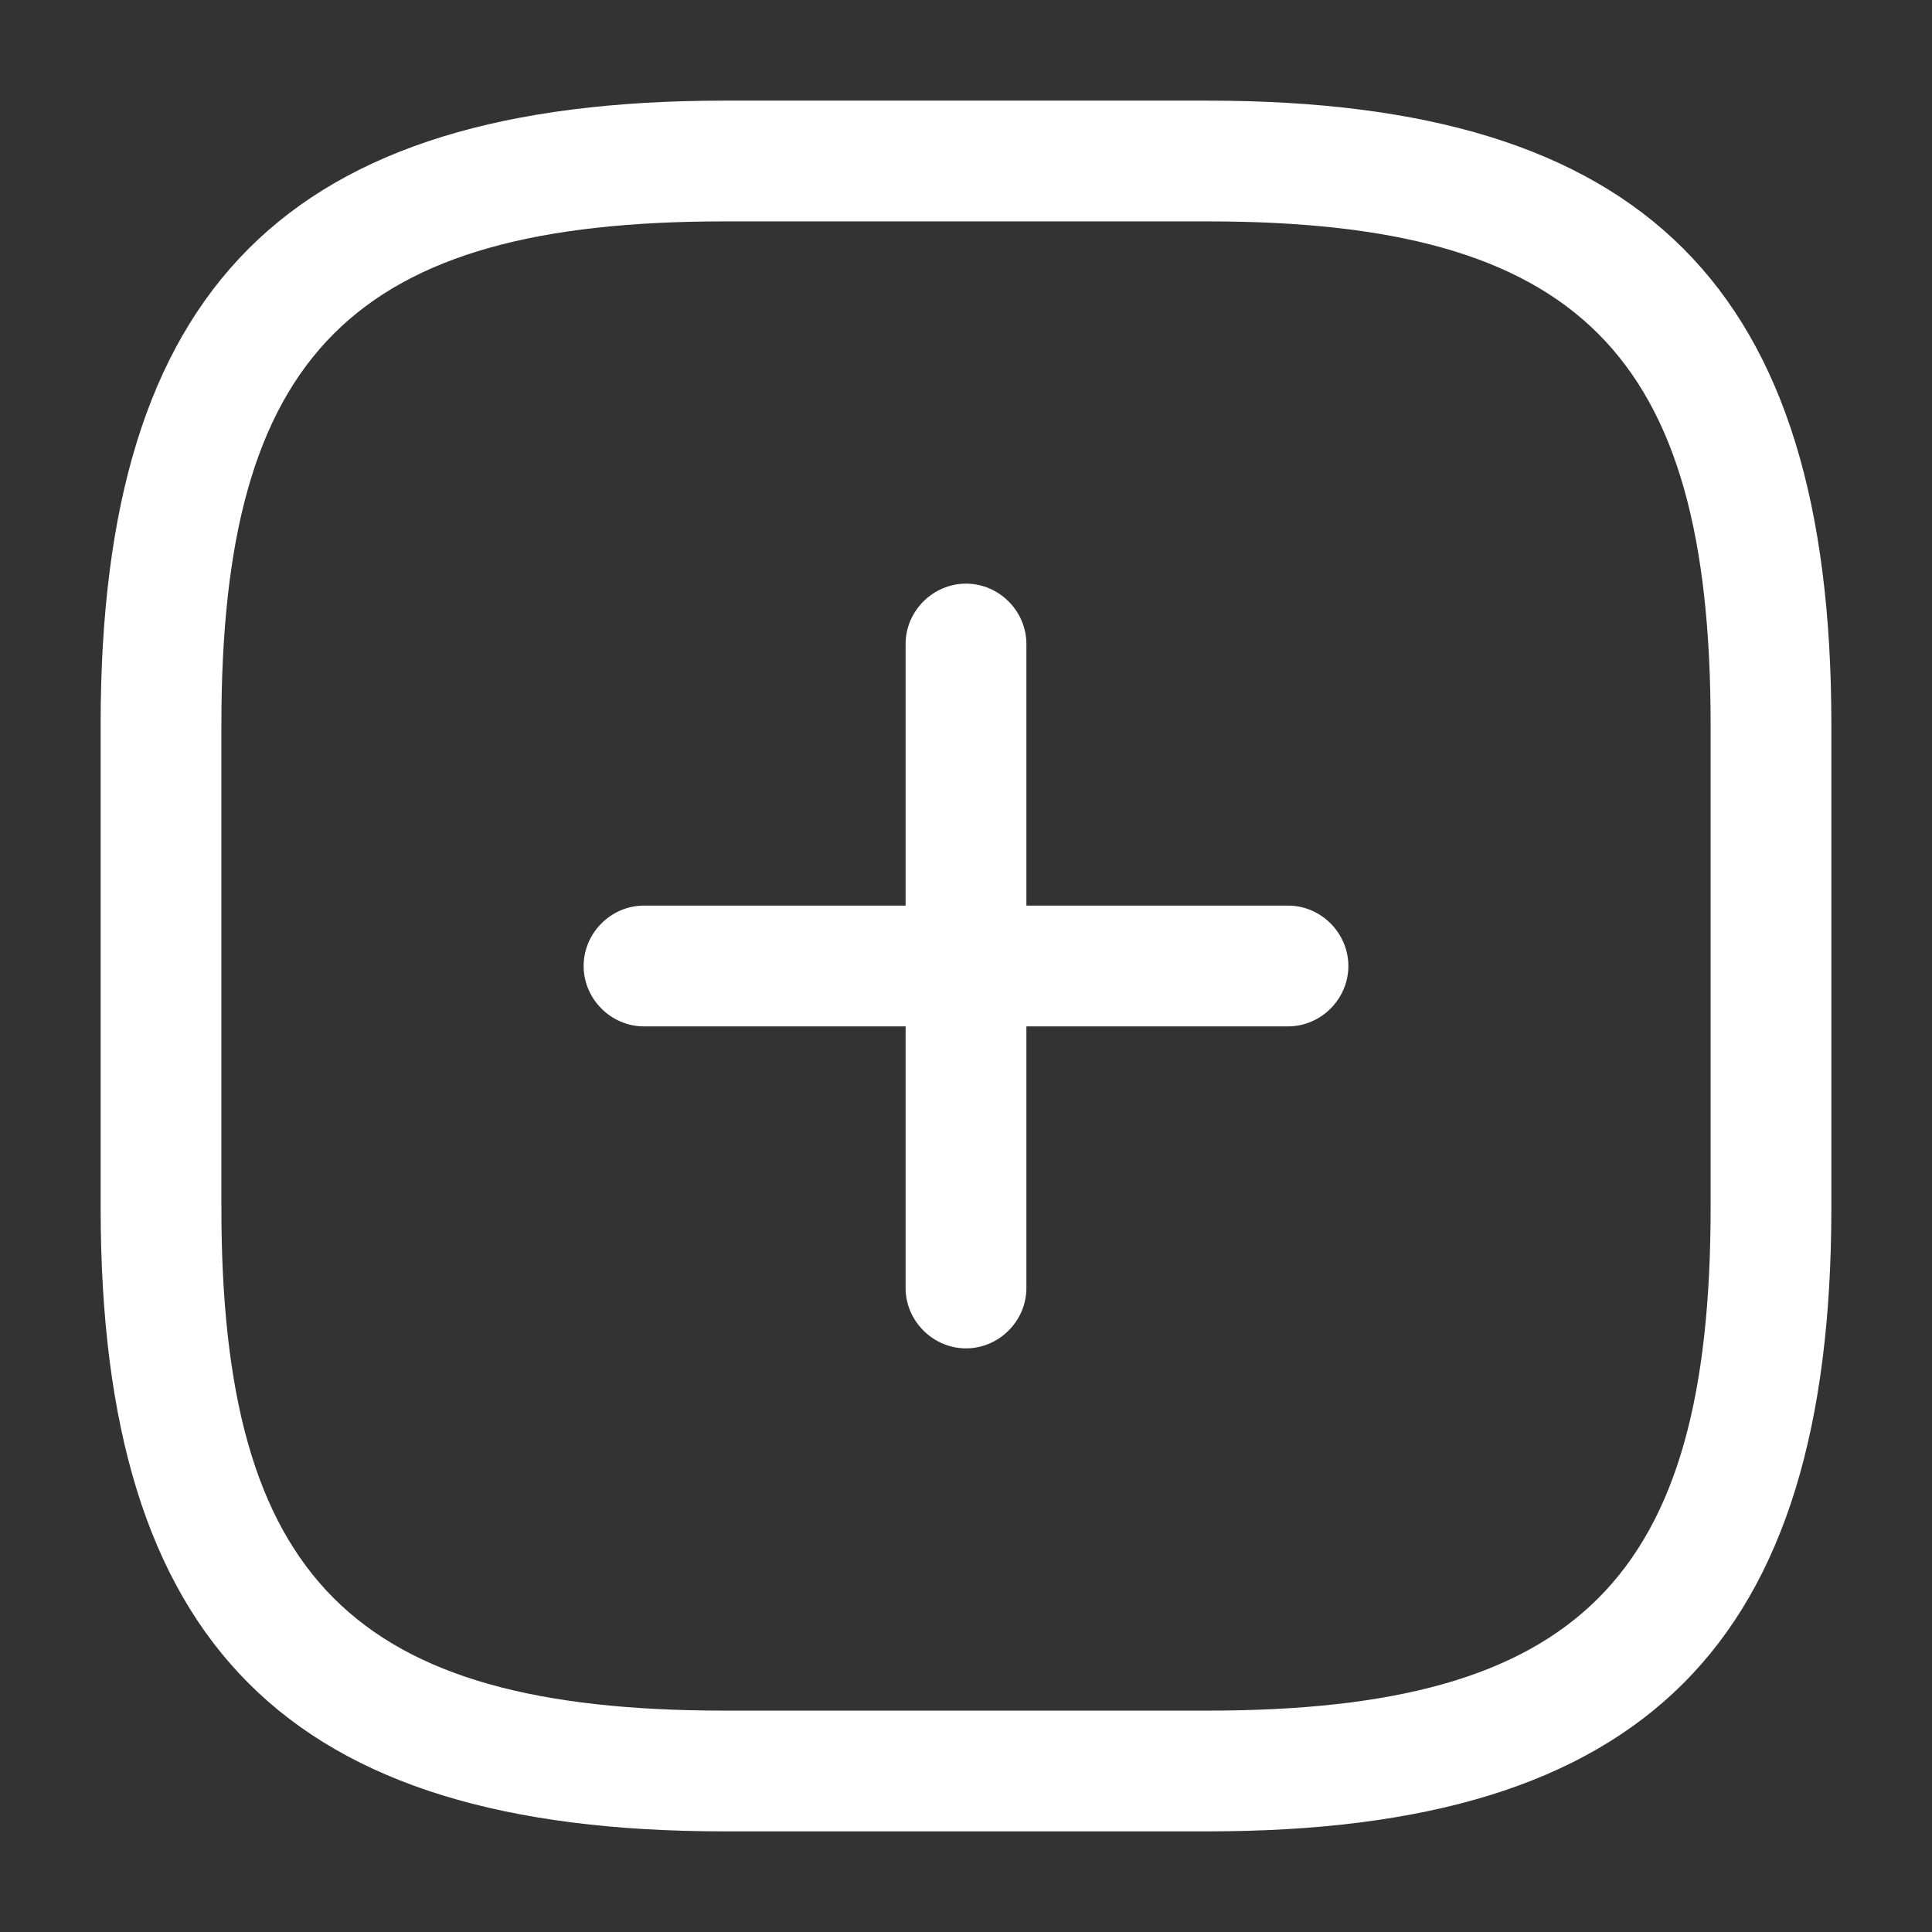 <svg width="46" height="46" viewBox="0 0 46 46" fill="none" xmlns="http://www.w3.org/2000/svg">
<rect x="0" y="0" width="46" height="46" fill="#333333" stroke="none"/>
<path d="M30.667 24.438H15.333C14.547 24.438 13.896 23.786 13.896 23C13.896 22.214 14.547 21.562 15.333 21.562H30.667C31.453 21.562 32.104 22.214 32.104 23C32.104 23.786 31.453 24.438 30.667 24.438Z" fill="white"/>
<path d="M23 32.104C22.214 32.104 21.562 31.452 21.562 30.667V15.333C21.562 14.547 22.214 13.896 23 13.896C23.786 13.896 24.438 14.547 24.438 15.333V30.667C24.438 31.452 23.786 32.104 23 32.104Z" fill="white"/>
<path d="M28.75 43.604H17.25C6.843 43.604 2.396 39.157 2.396 28.75V17.25C2.396 6.842 6.843 2.396 17.25 2.396H28.75C39.157 2.396 43.604 6.842 43.604 17.25V28.75C43.604 39.157 39.157 43.604 28.75 43.604ZM17.25 5.271C8.414 5.271 5.271 8.414 5.271 17.25V28.75C5.271 37.586 8.414 40.729 17.25 40.729H28.75C37.586 40.729 40.729 37.586 40.729 28.75V17.25C40.729 8.414 37.586 5.271 28.75 5.271H17.25Z" fill="white"/>
</svg>
